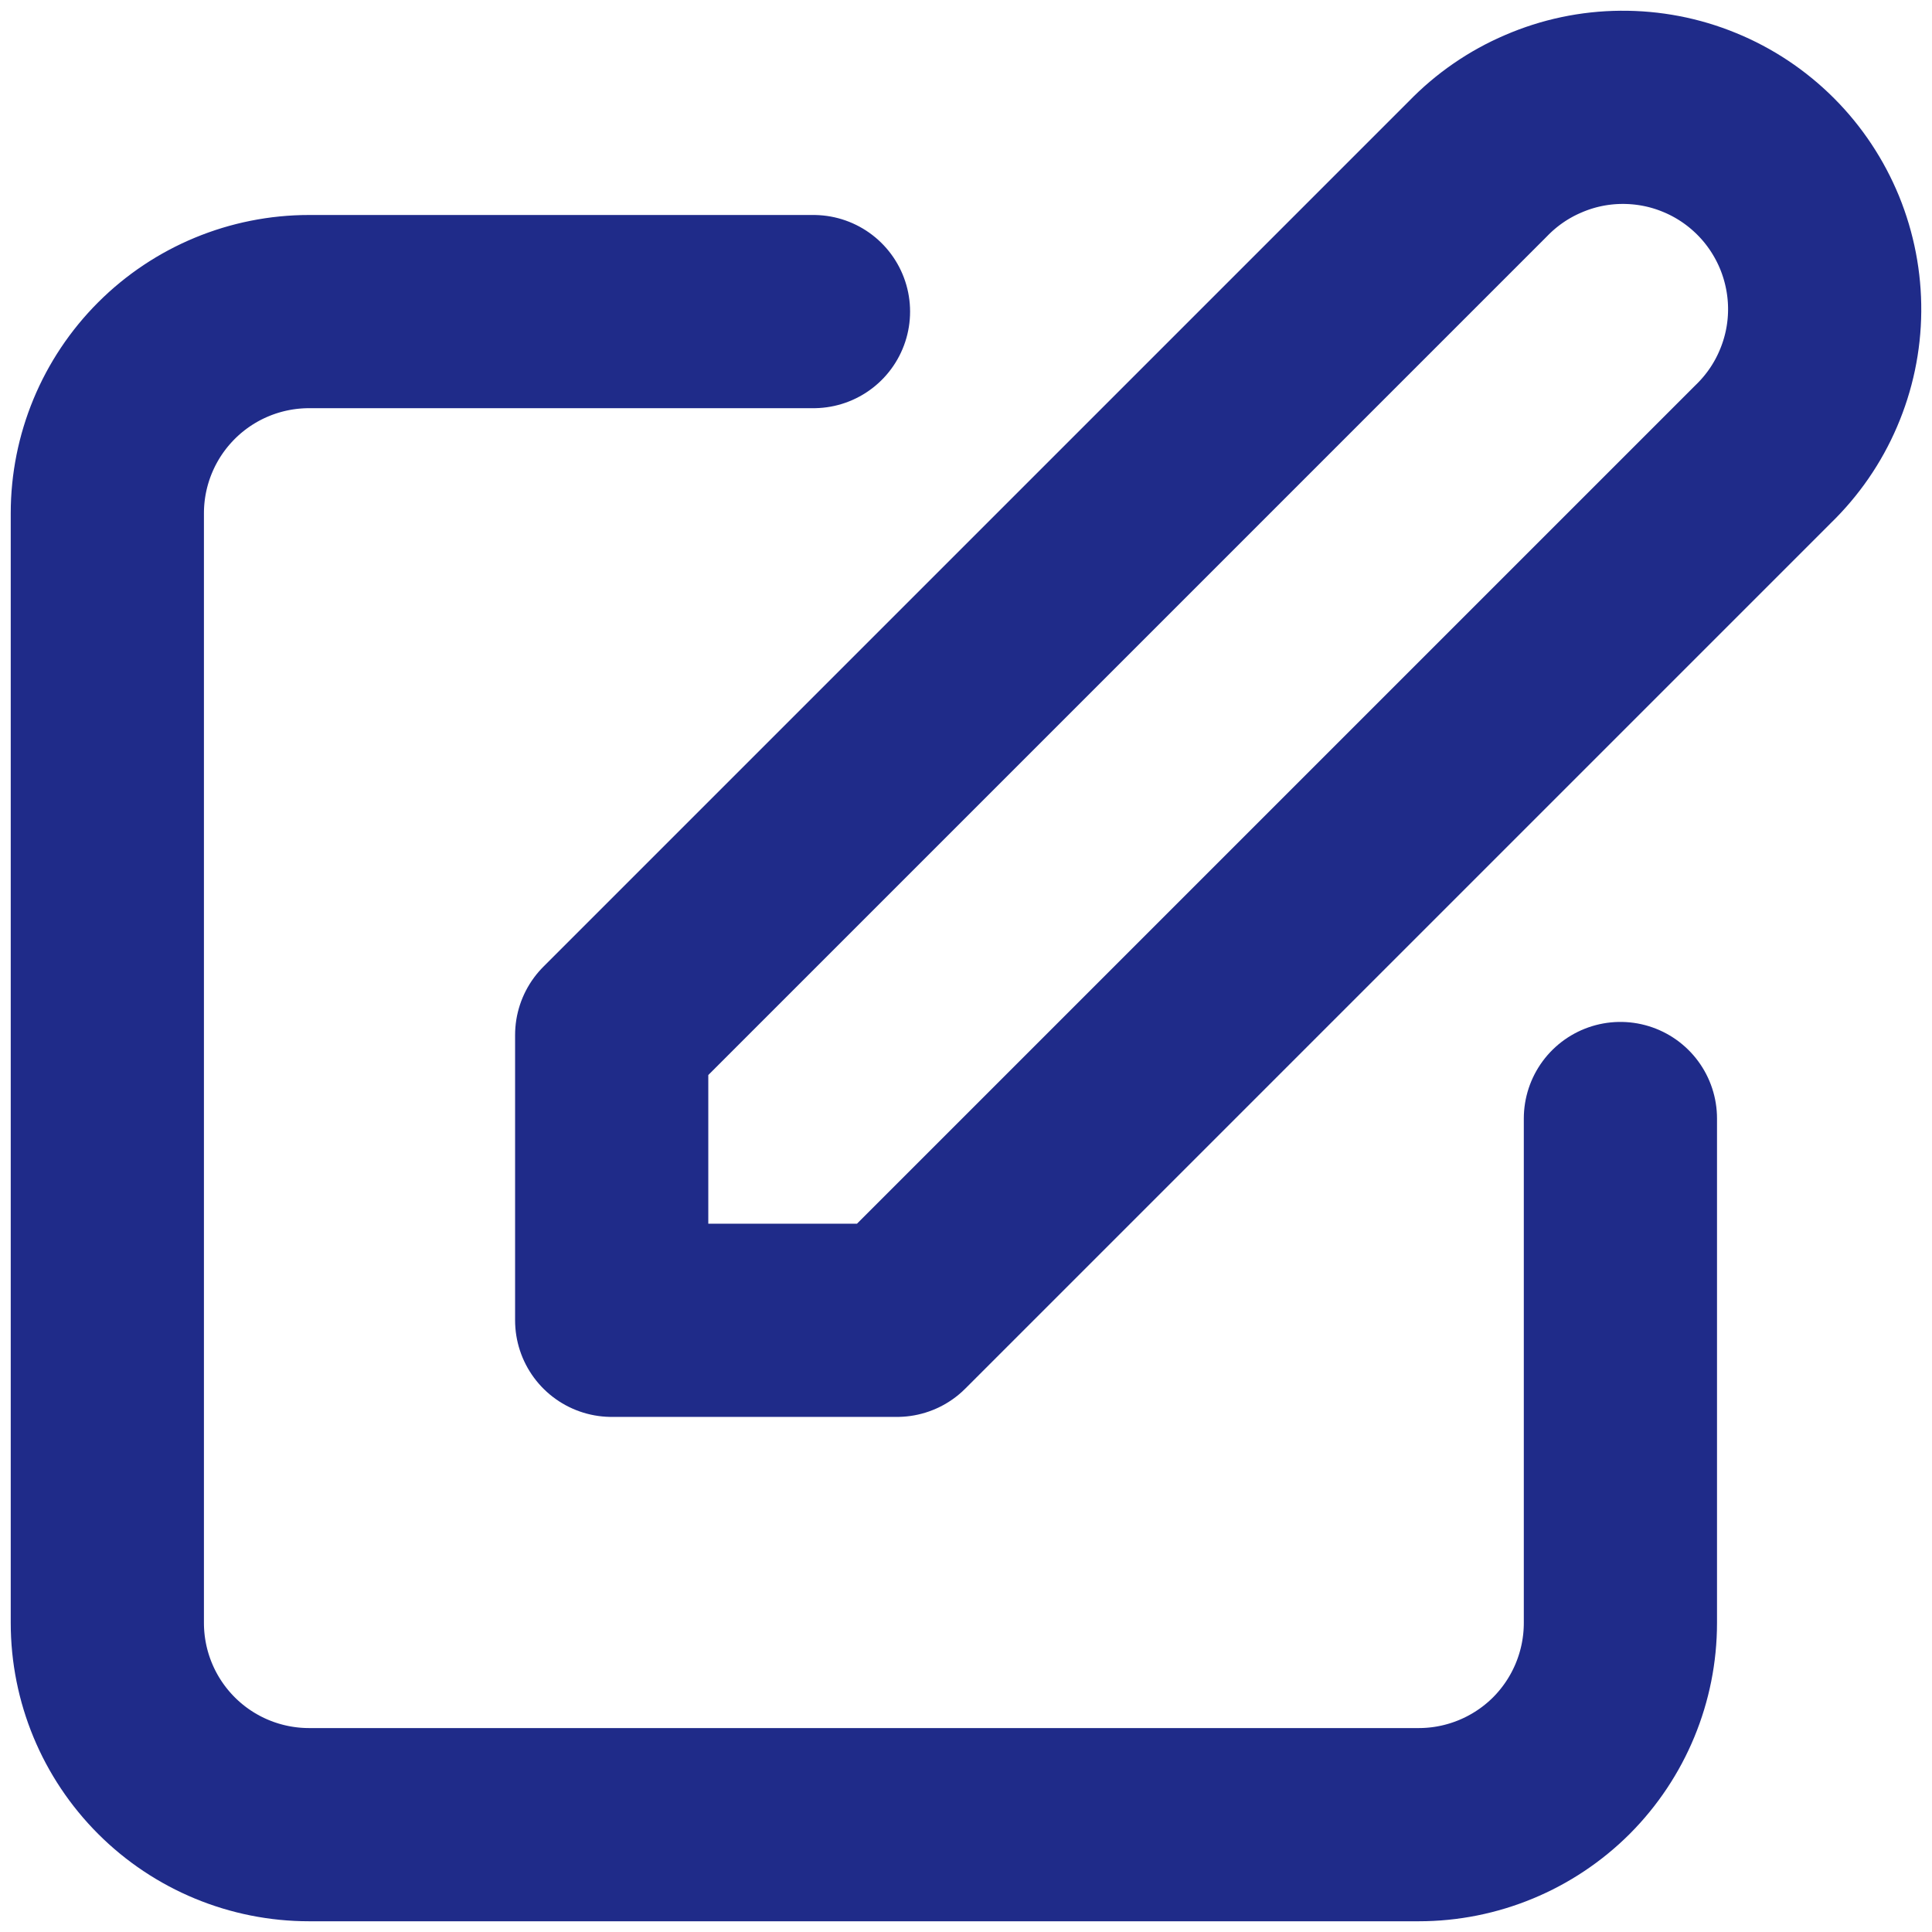 <svg width="18" height="18" viewBox="0 0 18 18" fill="none" xmlns="http://www.w3.org/2000/svg">
<path d="M7.579 2.903H2.88C2.381 2.903 1.903 3.101 1.551 3.453C1.198 3.806 1 4.284 1 4.782V15.12C1 15.619 1.198 16.097 1.551 16.45C1.903 16.802 2.381 17 2.88 17H13.218C13.716 17 14.194 16.802 14.547 16.45C14.899 16.097 15.097 15.619 15.097 15.12V10.421M13.768 1.574C13.942 1.394 14.149 1.251 14.379 1.153C14.608 1.054 14.854 1.002 15.104 1C15.354 0.998 15.601 1.045 15.832 1.14C16.063 1.234 16.273 1.374 16.45 1.551C16.626 1.727 16.765 1.937 16.86 2.168C16.954 2.399 17.002 2.646 17 2.896C16.998 3.146 16.946 3.392 16.847 3.622C16.749 3.851 16.606 4.058 16.426 4.232L8.357 12.301H5.699V9.643L13.768 1.574Z" stroke="#1F2B89" stroke-width="1.8" stroke-linecap="round" stroke-linejoin="round"/>
</svg>
